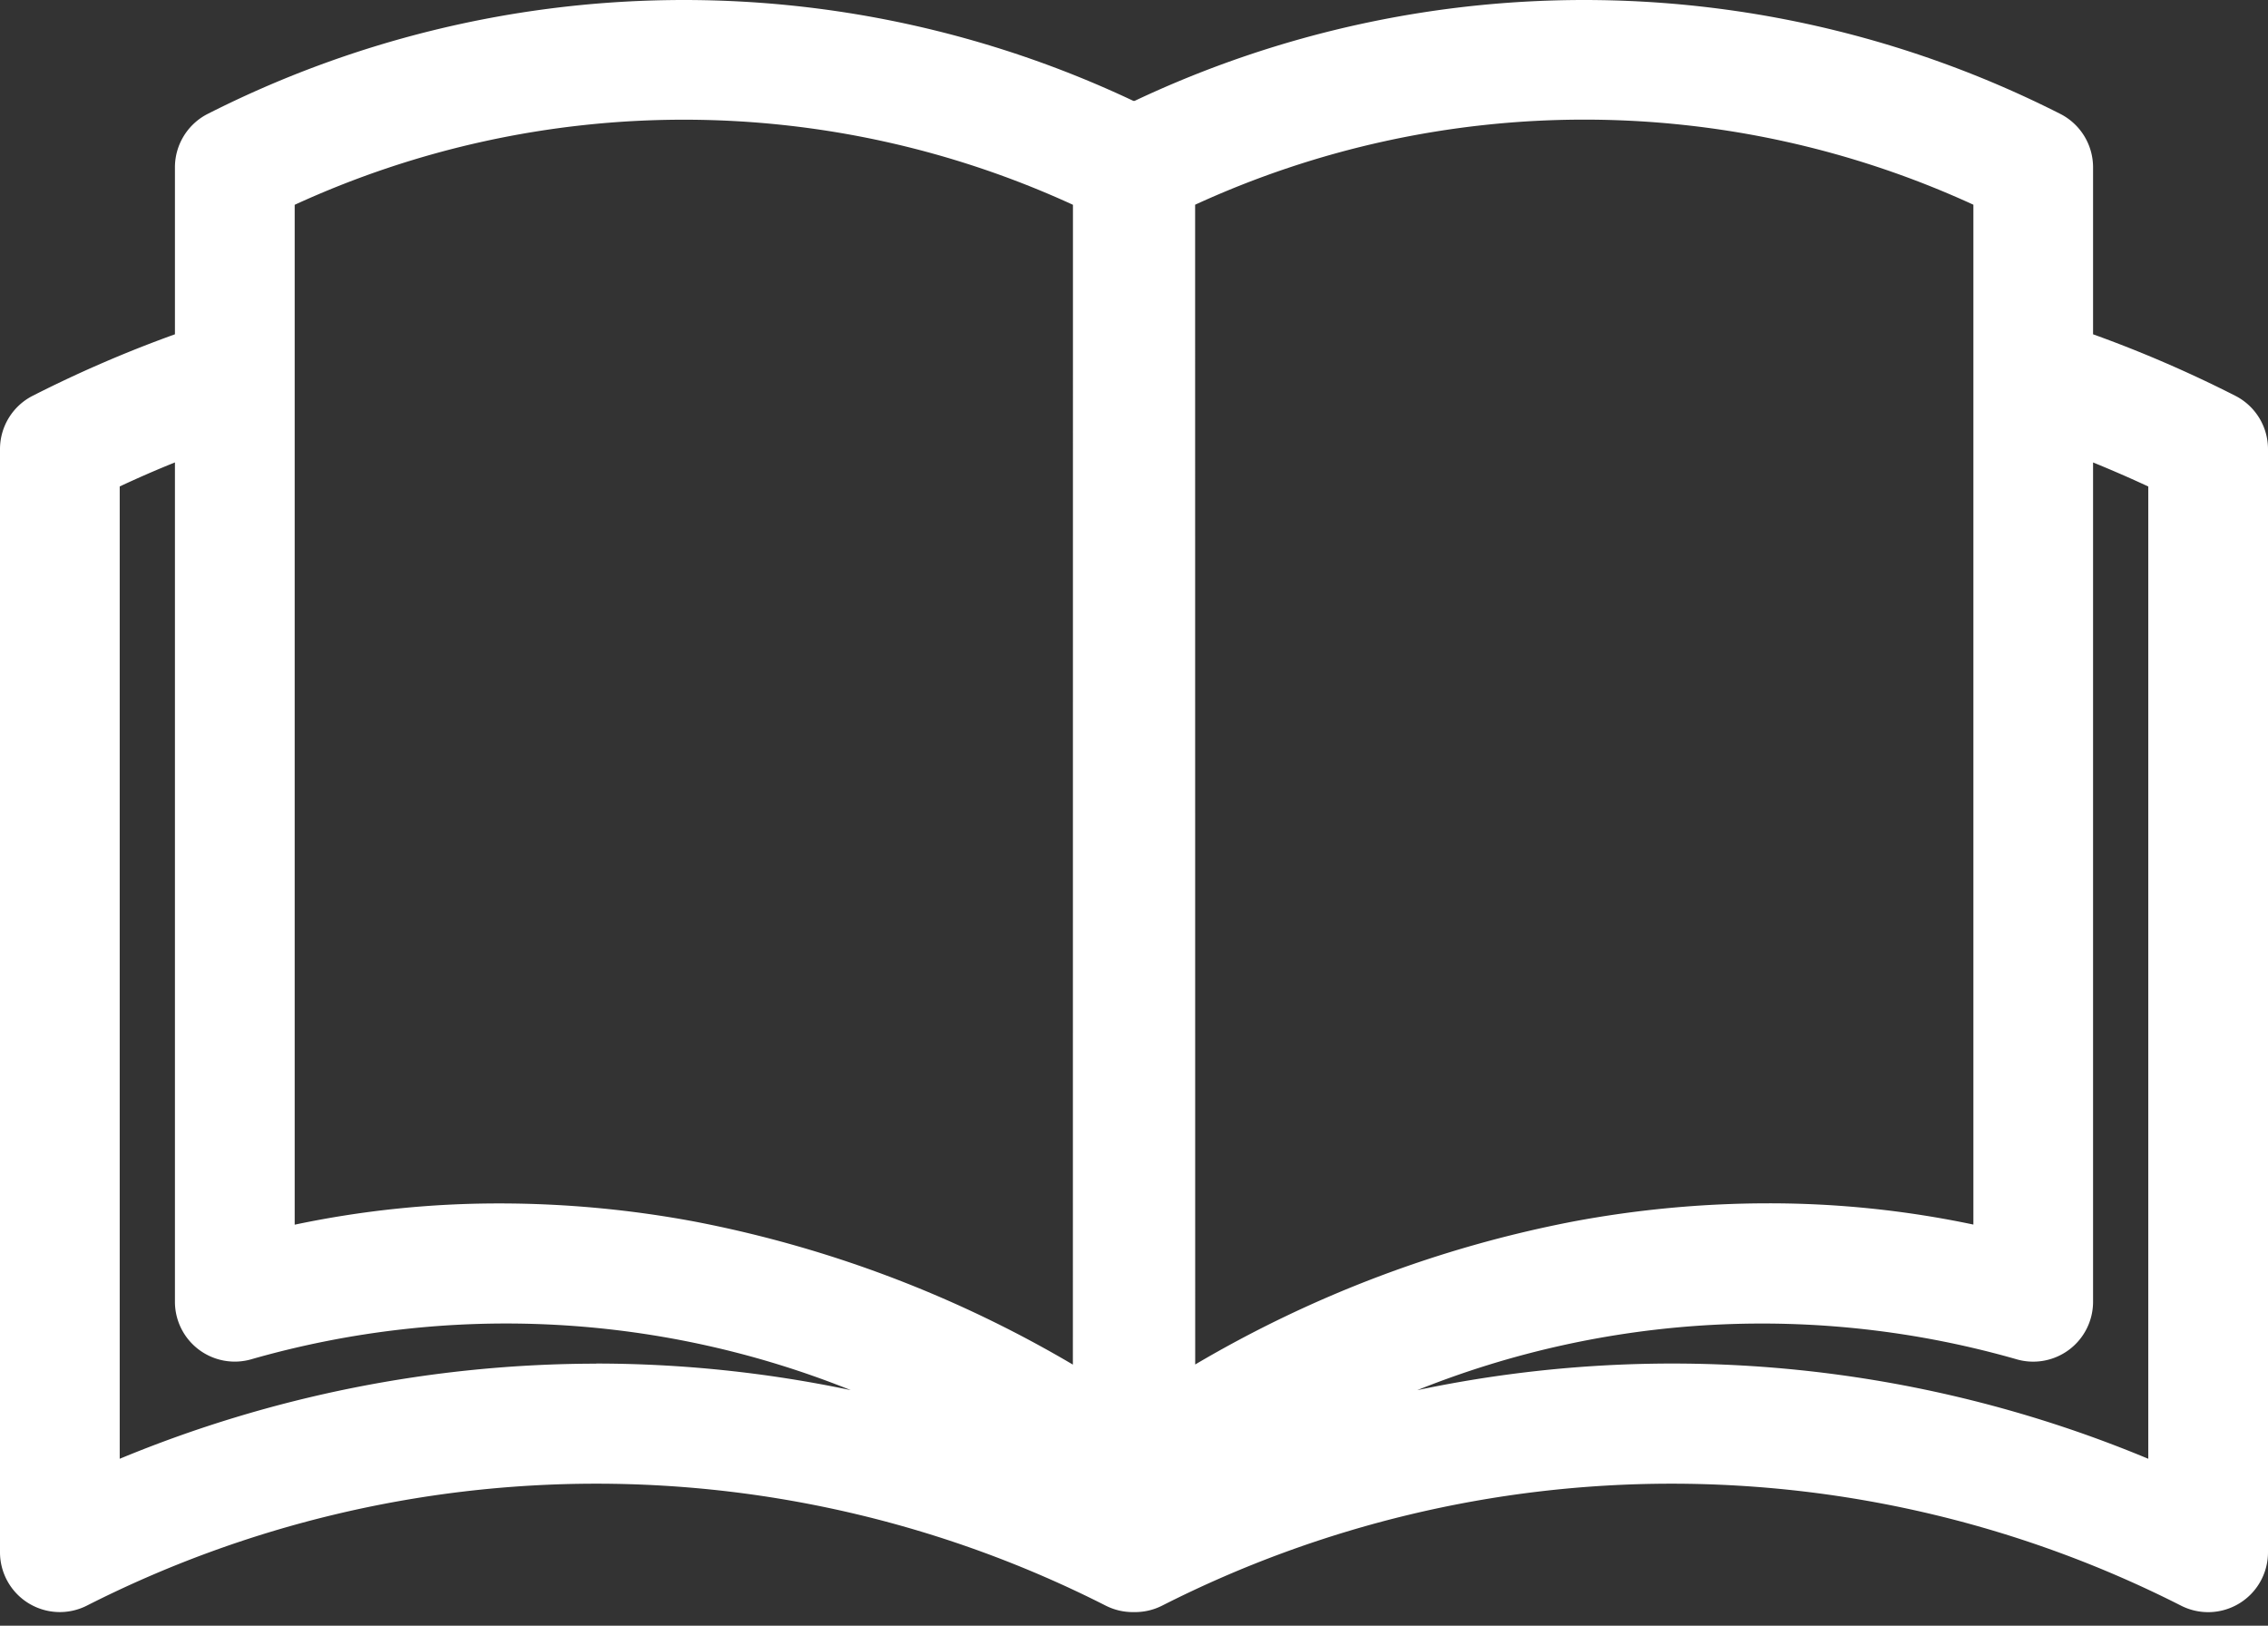 <svg id="contents" xmlns="http://www.w3.org/2000/svg" viewBox="0 0 60 43" width="60" height="43" preserveAspectRatio="xMinYMid"><rect x="0" y="0" width="60" height="43" fill="#333333" stroke="none"/><defs><style>.cls-1{fill:#fff;}</style></defs><path class="cls-1" d="M59.136,10.469a32.792,32.792,0,0,0-3.764-1.627V4.425a1.585,1.585,0,0,0-.864-1.411,27.839,27.839,0,0,0-24.476-.353.066.066,0,0,1-.064,0,27.839,27.839,0,0,0-24.476.353,1.585,1.585,0,0,0-.864,1.411V8.842A32.792,32.792,0,0,0,.864,10.469,1.583,1.583,0,0,0,0,11.879V41.057a1.583,1.583,0,0,0,2.3,1.411,29.768,29.768,0,0,1,26.949,0,1.582,1.582,0,0,0,.718.172h.062a1.582,1.582,0,0,0,.718-.172,29.768,29.768,0,0,1,26.949,0A1.583,1.583,0,0,0,60,41.057V11.879A1.583,1.583,0,0,0,59.136,10.469Zm-43.36,25.6A33.014,33.014,0,0,0,3.167,38.585V12.867q.723-.339,1.461-.636v22.2a1.583,1.583,0,0,0,2.045,1.515,24.479,24.479,0,0,1,15.834.823A32.817,32.817,0,0,0,15.776,36.066Zm12.607.025a31.334,31.334,0,0,0-10-3.782,28.11,28.11,0,0,0-5.154-.481,26.159,26.159,0,0,0-5.433.562V5.417a24.668,24.668,0,0,1,20.589,0ZM31.617,5.415a24.668,24.668,0,0,1,20.589,0V32.39a26.159,26.159,0,0,0-5.433-.562,28.11,28.11,0,0,0-5.154.481,31.334,31.334,0,0,0-10,3.782Zm25.216,33.17a32.718,32.718,0,0,0-19.34-1.815,24.479,24.479,0,0,1,15.834-.823,1.583,1.583,0,0,0,2.045-1.515v-22.2q.738.3,1.461.636Z"/></svg>